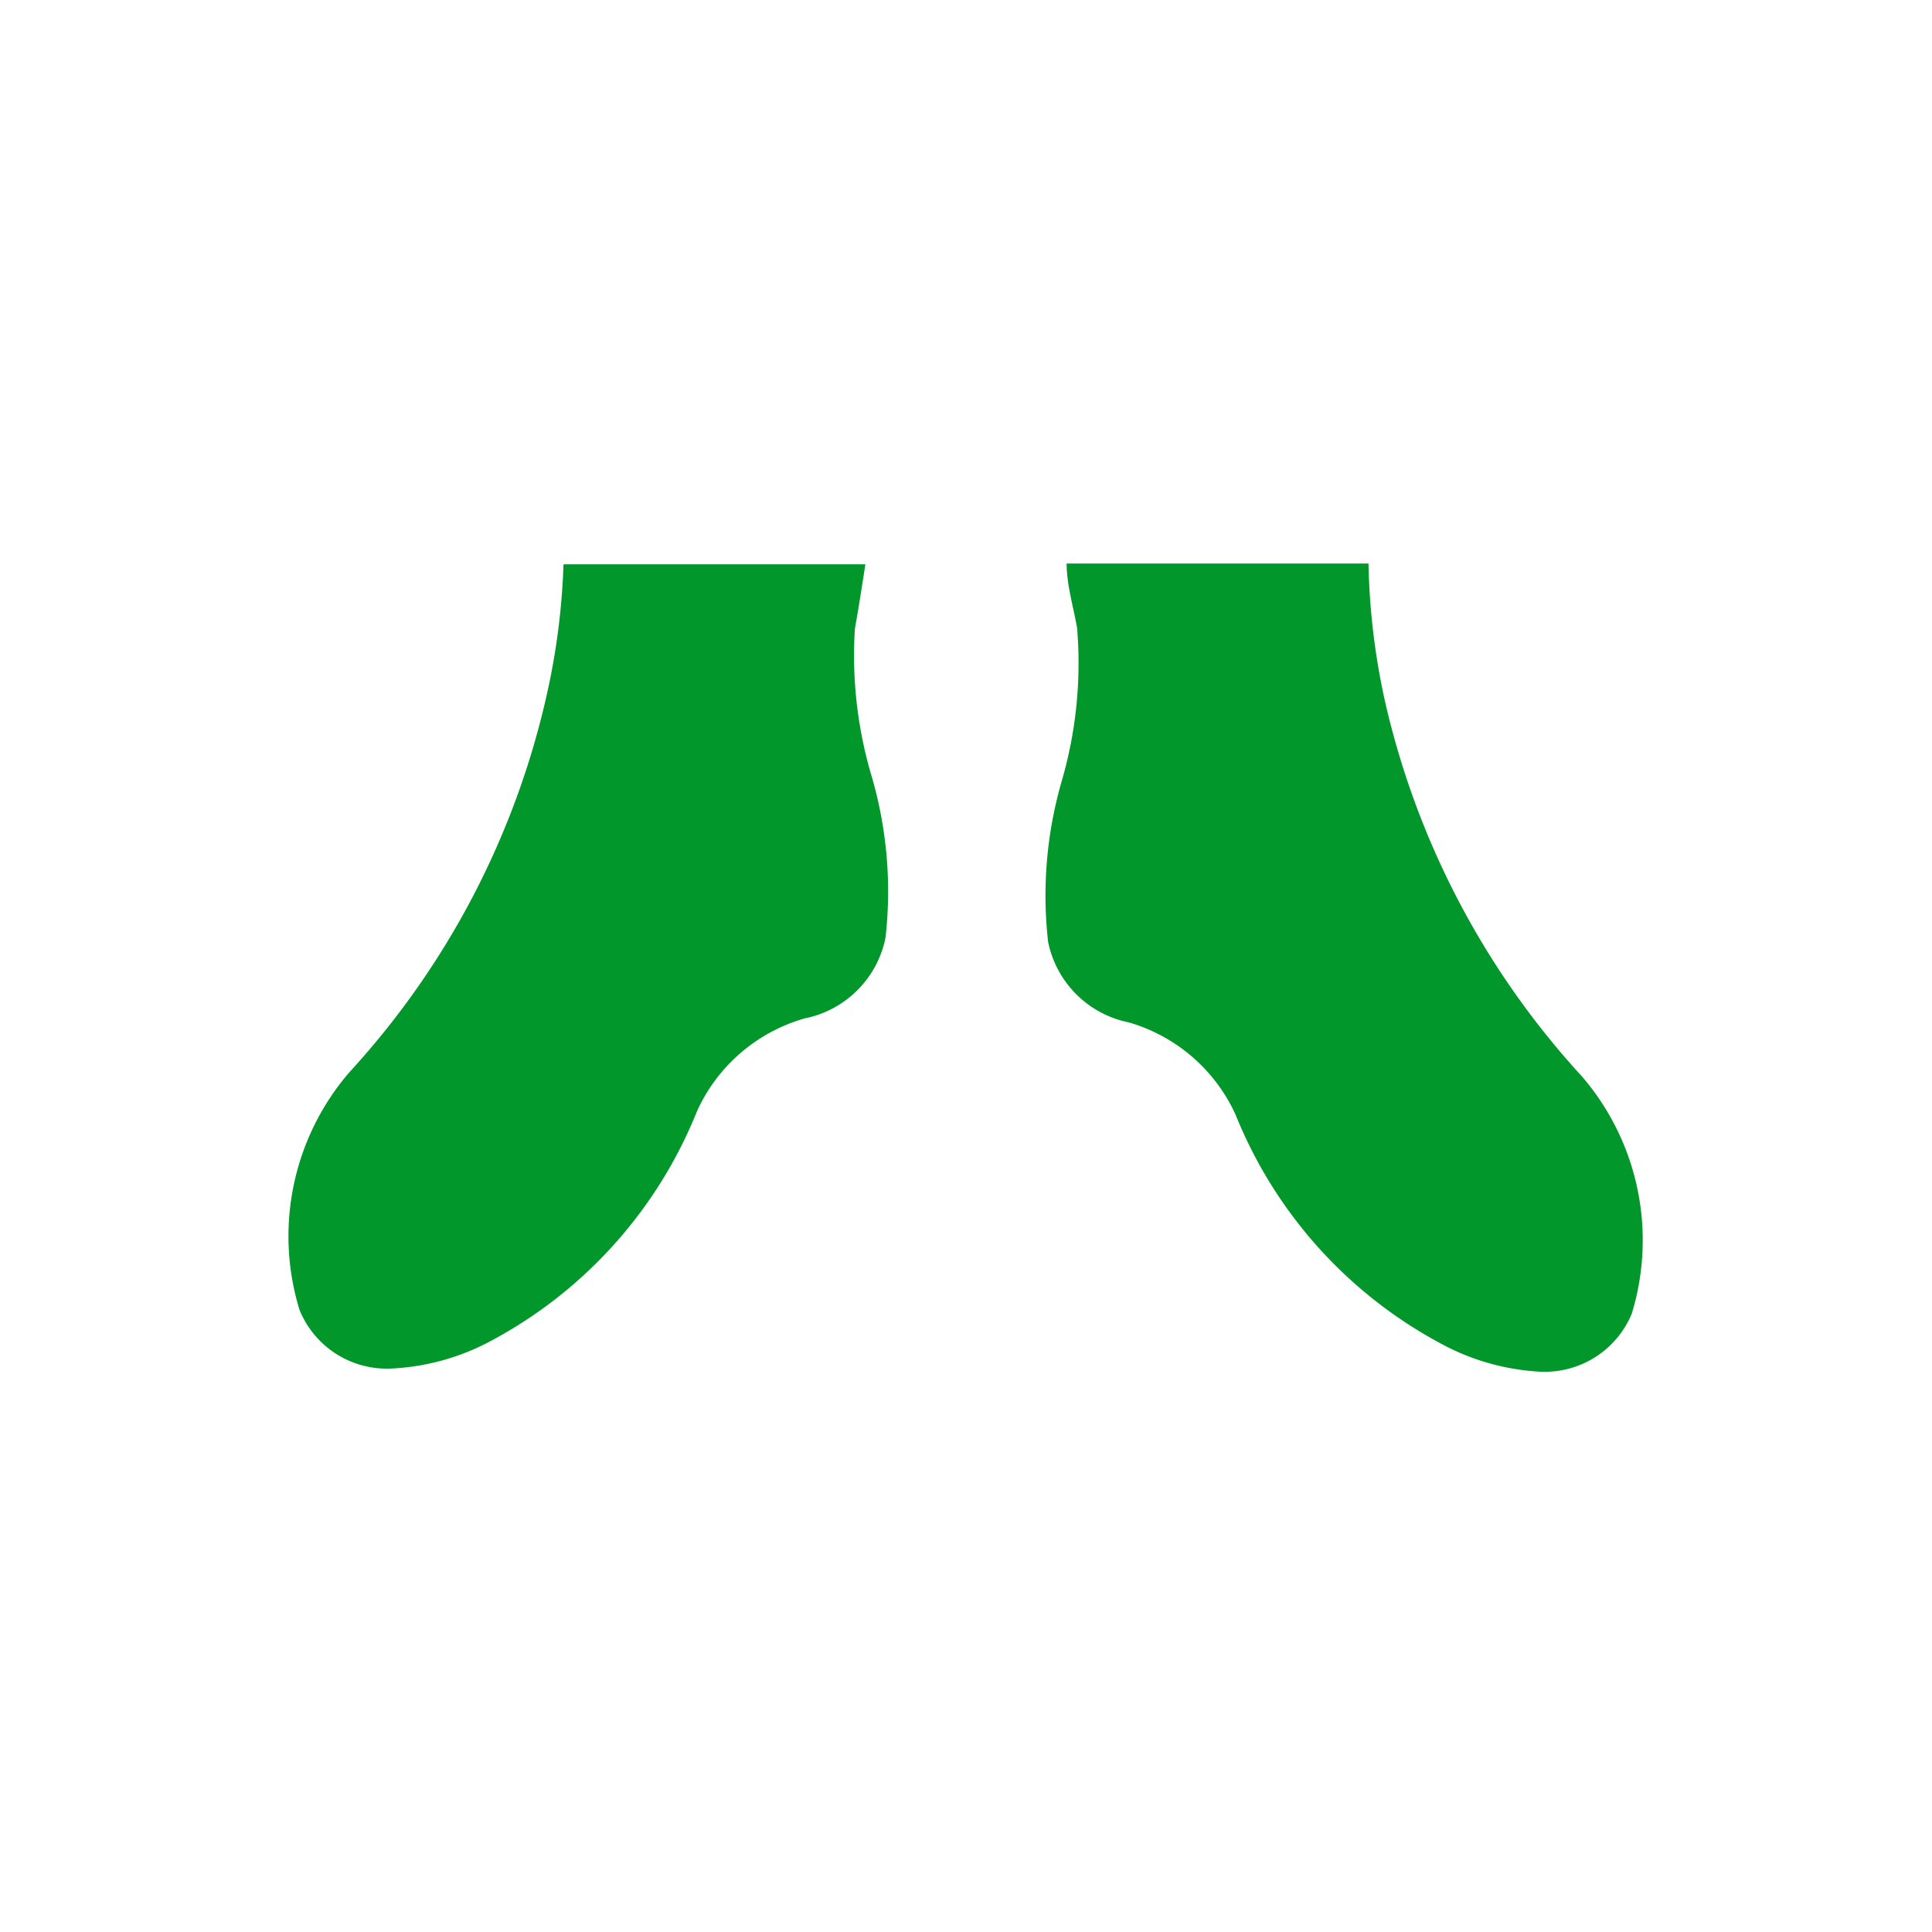 <svg xmlns="http://www.w3.org/2000/svg" viewBox="0 0 24 24"><defs><style>.cls-1{fill:#01972b;}</style></defs><title>AVC</title><g id="Pictos_AVC_-_ENFANT" data-name="Pictos AVC - ENFANT"><g id="ENFANT_Enfant-Vêtements_Chaussons-Botillons_Chaussons-Botillons-Néoprène" data-name="ENFANT/Enfant-Vêtements/Chaussons-Botillons/Chaussons-Botillons-Néoprène"><polygon class="cls-1" points="10.24 9.05 10.72 11.38 10.24 12.17 8.66 12.74 8.18 12.38 10.24 9.05"/><path class="cls-1" d="M10.62,7.81c.05-.28.09-.54.13-.8H7a8.65,8.65,0,0,1-.21,1.63,10.25,10.25,0,0,1-2.45,4.68,3.12,3.12,0,0,0-.62,2.95A1.17,1.17,0,0,0,4.87,17h0a2.9,2.9,0,0,0,1.26-.36A5.59,5.59,0,0,0,8.66,13.8,2.1,2.1,0,0,1,10,12.65a1.28,1.28,0,0,0,1-1,5.11,5.11,0,0,0-.17-2A5.25,5.25,0,0,1,10.62,7.81Zm-.49,3.89c-.35.43-1.05.46-1.47.81.06-.17.11-.33.18-.49v0c.12-.29.16-.37.15-.36a23.73,23.73,0,0,1,1.12-2.26C10.27,10,10.62,11.12,10.13,11.7Z"/><polygon class="cls-1" points="13.76 9.05 13.28 11.38 13.76 12.17 15.34 12.74 15.82 12.38 13.76 9.05"/><path class="cls-1" d="M13.19,9.7a5.11,5.11,0,0,0-.17,2,1.28,1.28,0,0,0,1,1,2.1,2.1,0,0,1,1.33,1.15,5.59,5.59,0,0,0,2.53,2.83,2.9,2.9,0,0,0,1.26.36h0a1.17,1.17,0,0,0,1.13-.72,3.12,3.12,0,0,0-.62-2.95,10.25,10.25,0,0,1-2.45-4.68A8.65,8.65,0,0,1,17,7H13.25c0,.26.08.52.13.8A5.25,5.25,0,0,1,13.19,9.7Zm.69-.32A23.73,23.73,0,0,1,15,11.64s0,.07.15.36v0c.07.16.12.32.18.49-.42-.35-1.12-.38-1.47-.81S13.73,10,13.88,9.38Z"/></g></g></svg>